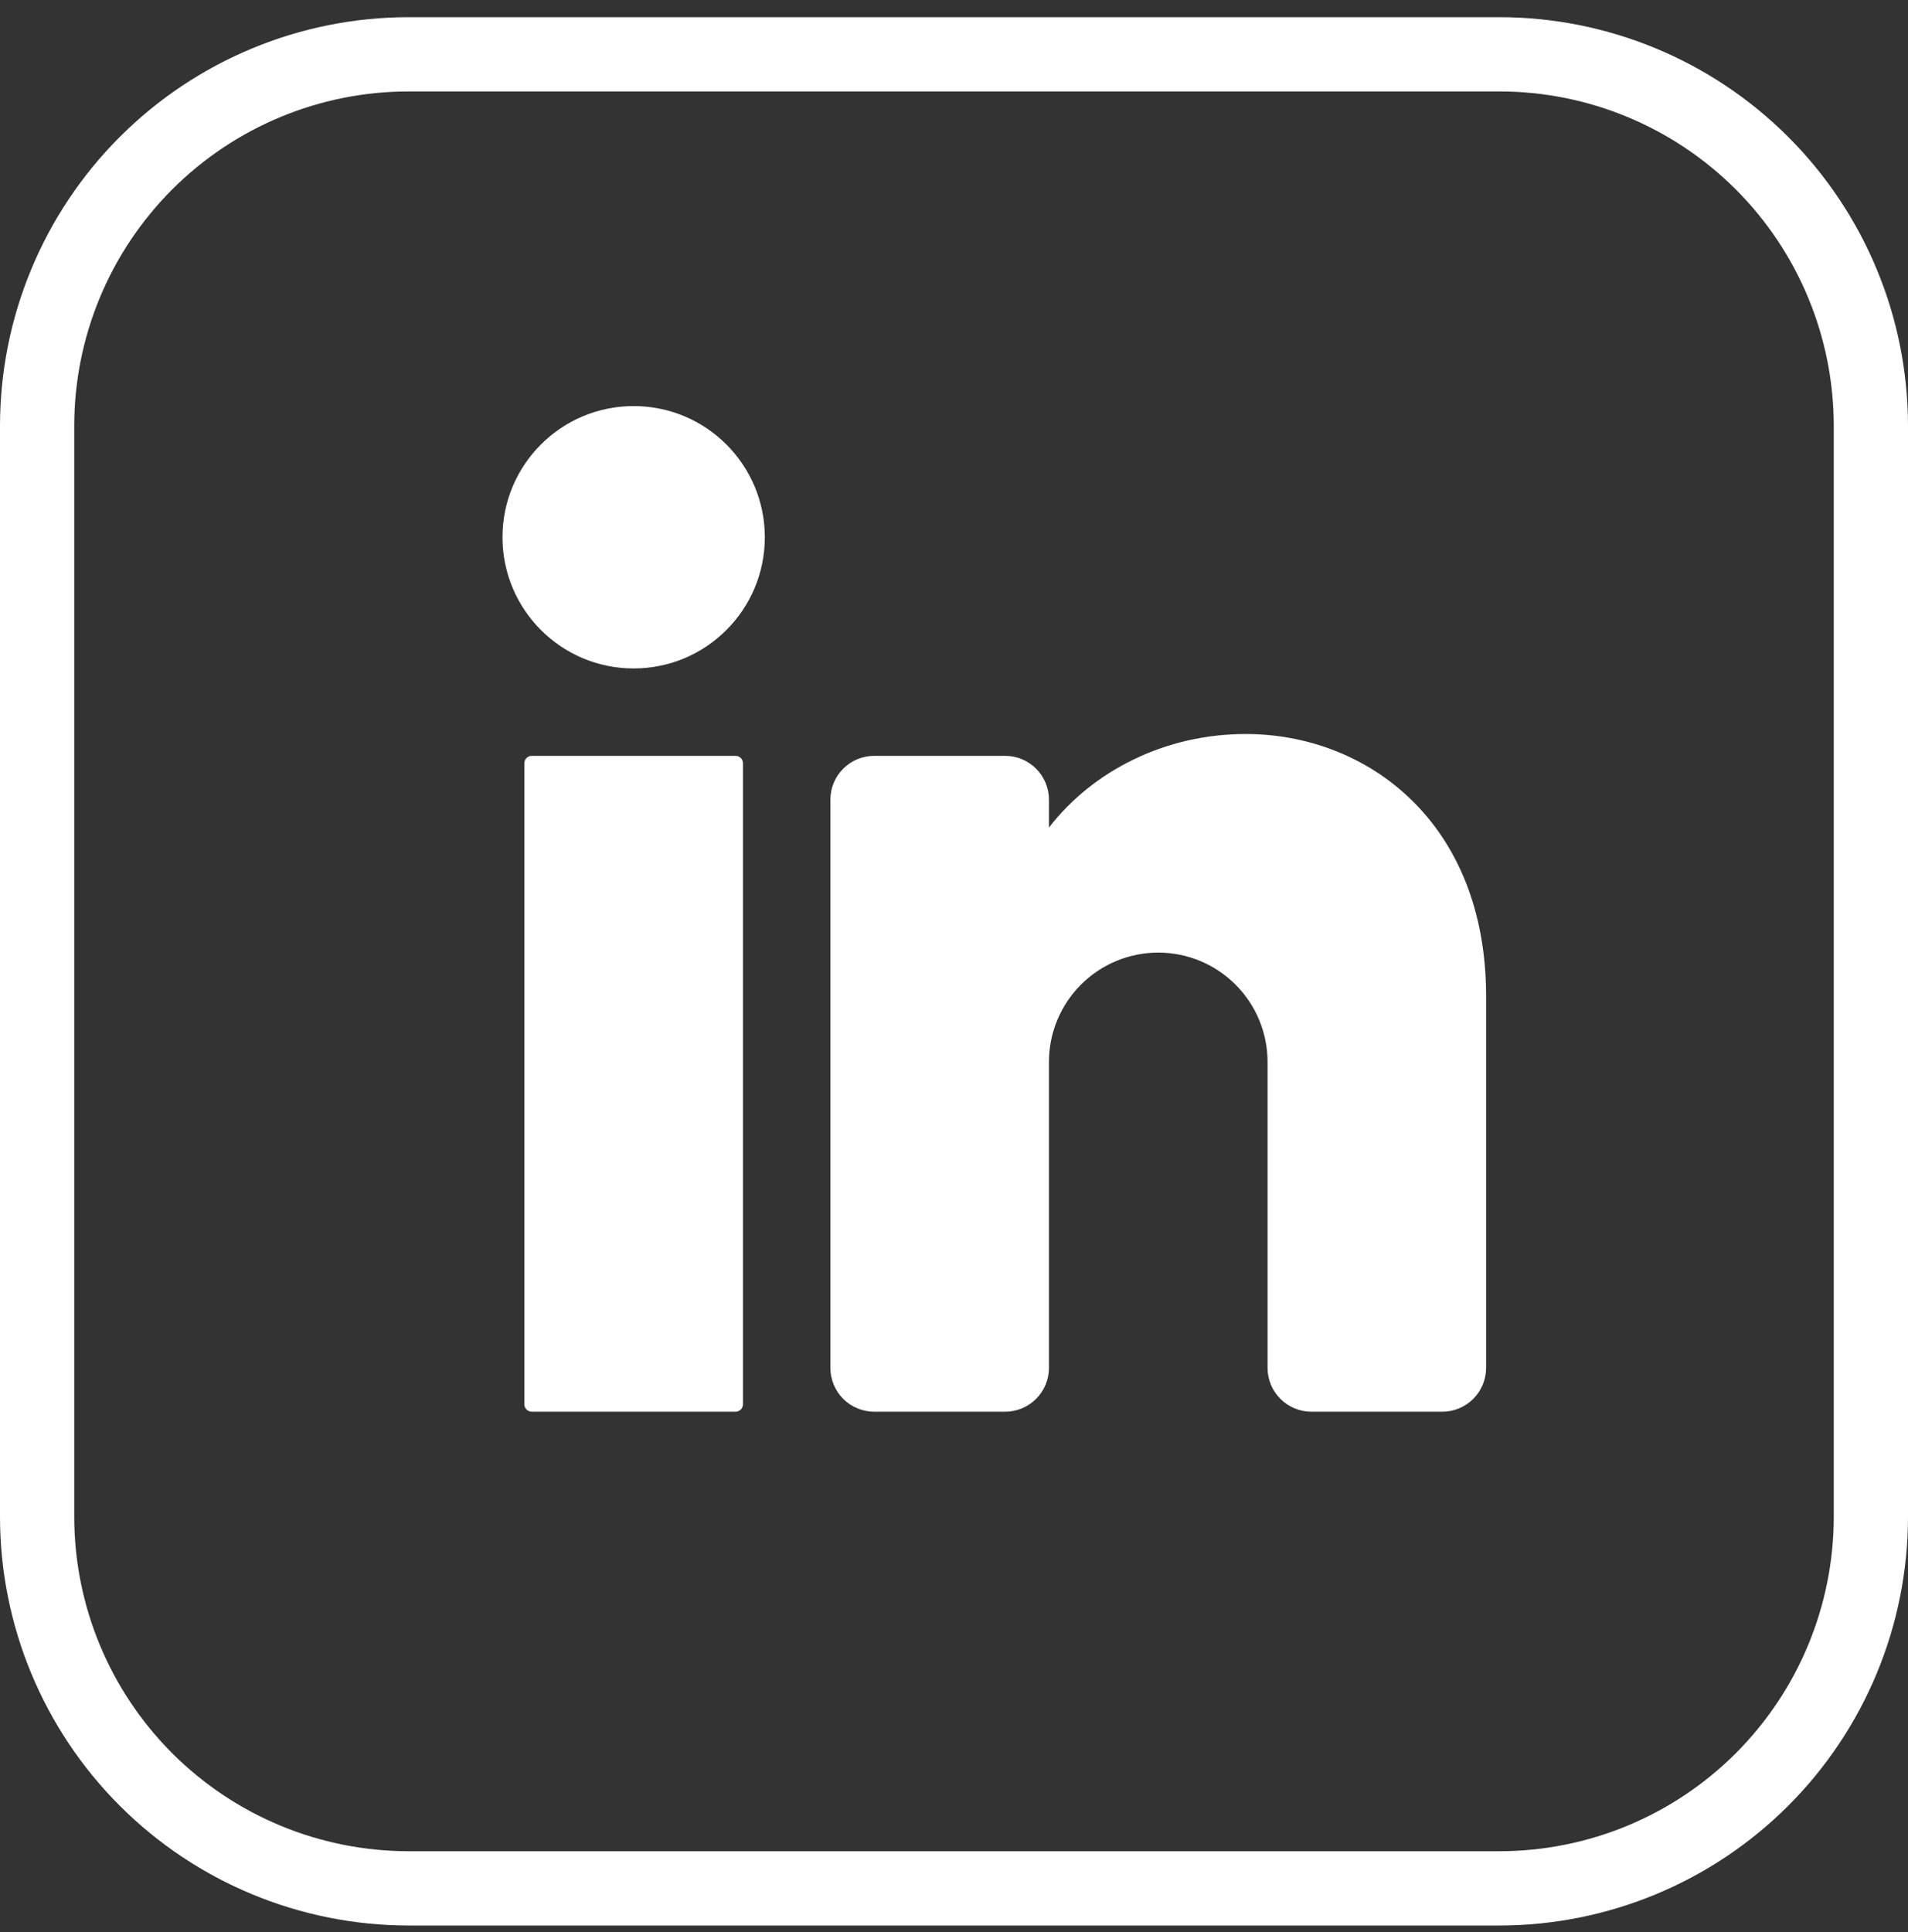 <svg width="80" height="81" viewBox="0 0 80 81" fill="none" xmlns="http://www.w3.org/2000/svg">
<rect x="0" y="0" width="80" height="81" fill="#333333" stroke="none"/>
<path d="M26.568 28.022C29.606 28.022 32.068 25.559 32.068 22.522C32.068 19.485 29.606 17.023 26.568 17.023C23.531 17.023 21.069 19.485 21.069 22.522C21.069 25.559 23.531 28.022 26.568 28.022Z" fill="white"/>
<path d="M30.84 31.686H22.297C22.125 31.686 21.986 31.825 21.986 31.997V58.869C21.986 59.041 22.125 59.18 22.297 59.18H30.84C31.012 59.18 31.151 59.041 31.151 58.869V31.997C31.151 31.825 31.012 31.686 30.84 31.686Z" fill="white"/>
<path d="M62.311 41.768V57.348C62.309 57.834 62.115 58.299 61.772 58.642C61.429 58.985 60.964 59.179 60.478 59.181H54.979C54.493 59.179 54.028 58.985 53.685 58.642C53.342 58.299 53.148 57.834 53.147 57.348V44.517C53.147 43.302 52.664 42.136 51.804 41.277C50.945 40.417 49.779 39.934 48.564 39.934C47.349 39.934 46.183 40.417 45.324 41.277C44.464 42.136 43.981 43.302 43.981 44.517V57.348C43.98 57.834 43.786 58.299 43.443 58.642C43.1 58.985 42.635 59.179 42.149 59.181H36.65C36.164 59.179 35.699 58.986 35.355 58.643C35.012 58.299 34.819 57.834 34.817 57.348V33.52C34.818 33.034 35.011 32.568 35.355 32.224C35.698 31.881 36.164 31.687 36.65 31.686H42.149C42.635 31.687 43.1 31.881 43.443 32.225C43.787 32.568 43.98 33.034 43.981 33.52V34.692C45.815 32.319 48.847 30.77 52.231 30.77C57.284 30.77 62.311 34.436 62.311 41.768Z" fill="white"/>
<path d="M62.877 80.72H17.123C12.583 80.714 8.231 78.909 5.021 75.699C1.811 72.489 0.005 68.136 0 63.597L0 17.843C0.005 13.303 1.811 8.951 5.021 5.741C8.231 2.531 12.583 0.725 17.123 0.72H62.877C67.417 0.725 71.769 2.531 74.979 5.741C78.189 8.951 79.995 13.303 80 17.843V63.597C79.995 68.136 78.189 72.489 74.979 75.699C71.769 78.909 67.417 80.714 62.877 80.72ZM17.123 3.833C13.409 3.837 9.848 5.314 7.221 7.941C4.595 10.567 3.117 14.128 3.113 17.843V63.597C3.117 67.311 4.595 70.872 7.221 73.499C9.848 76.125 13.409 77.602 17.123 77.606H62.877C66.591 77.602 70.152 76.125 72.779 73.499C75.405 70.872 76.883 67.311 76.887 63.597V17.843C76.883 14.128 75.405 10.567 72.779 7.941C70.152 5.314 66.591 3.837 62.877 3.833H17.123Z" fill="white"/>
</svg>

